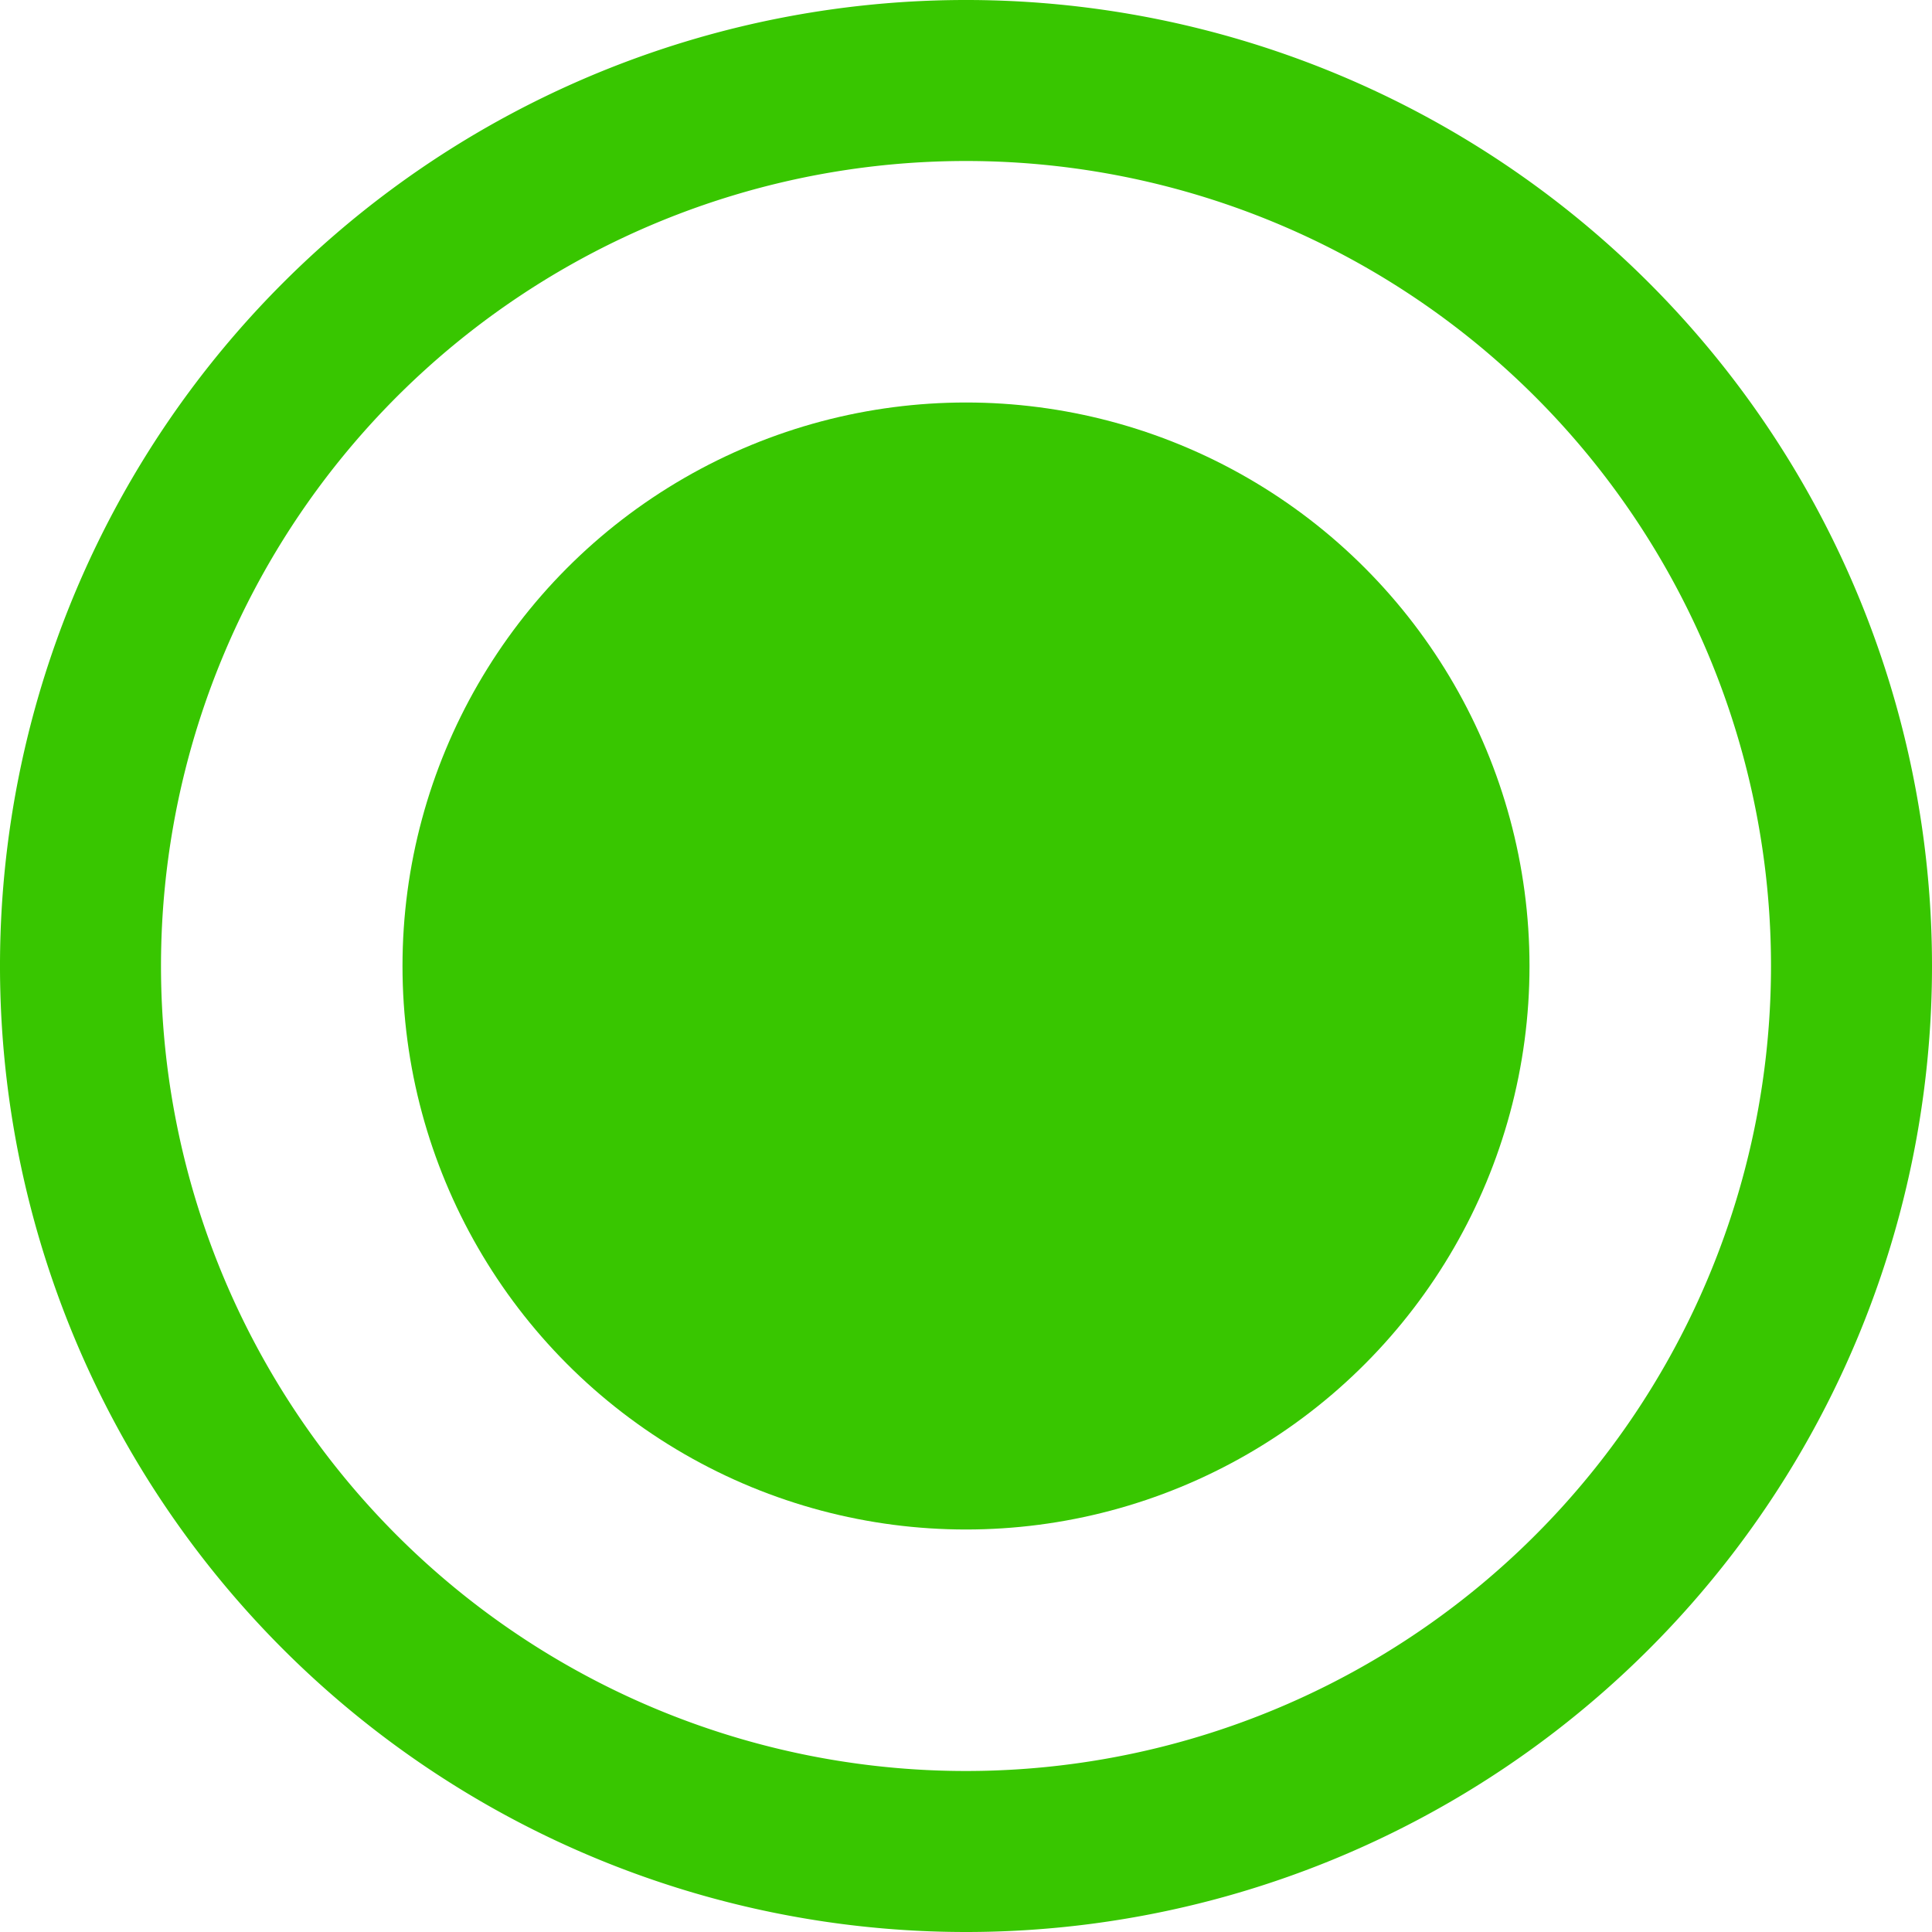<svg data-name="Layer 1" xmlns="http://www.w3.org/2000/svg" width="12" height="12" viewBox="0 0 12 12"><title>icon-bulllet-circle</title><circle cx="6" cy="6" r="3.5" fill="#38c600"/><path d="M6 12a6 6 0 1 1 6-6 6 6 0 0 1-6 6zM6 1a5 5 0 1 0 5 5 5 5 0 0 0-5-5z" fill="#38c600"/></svg>